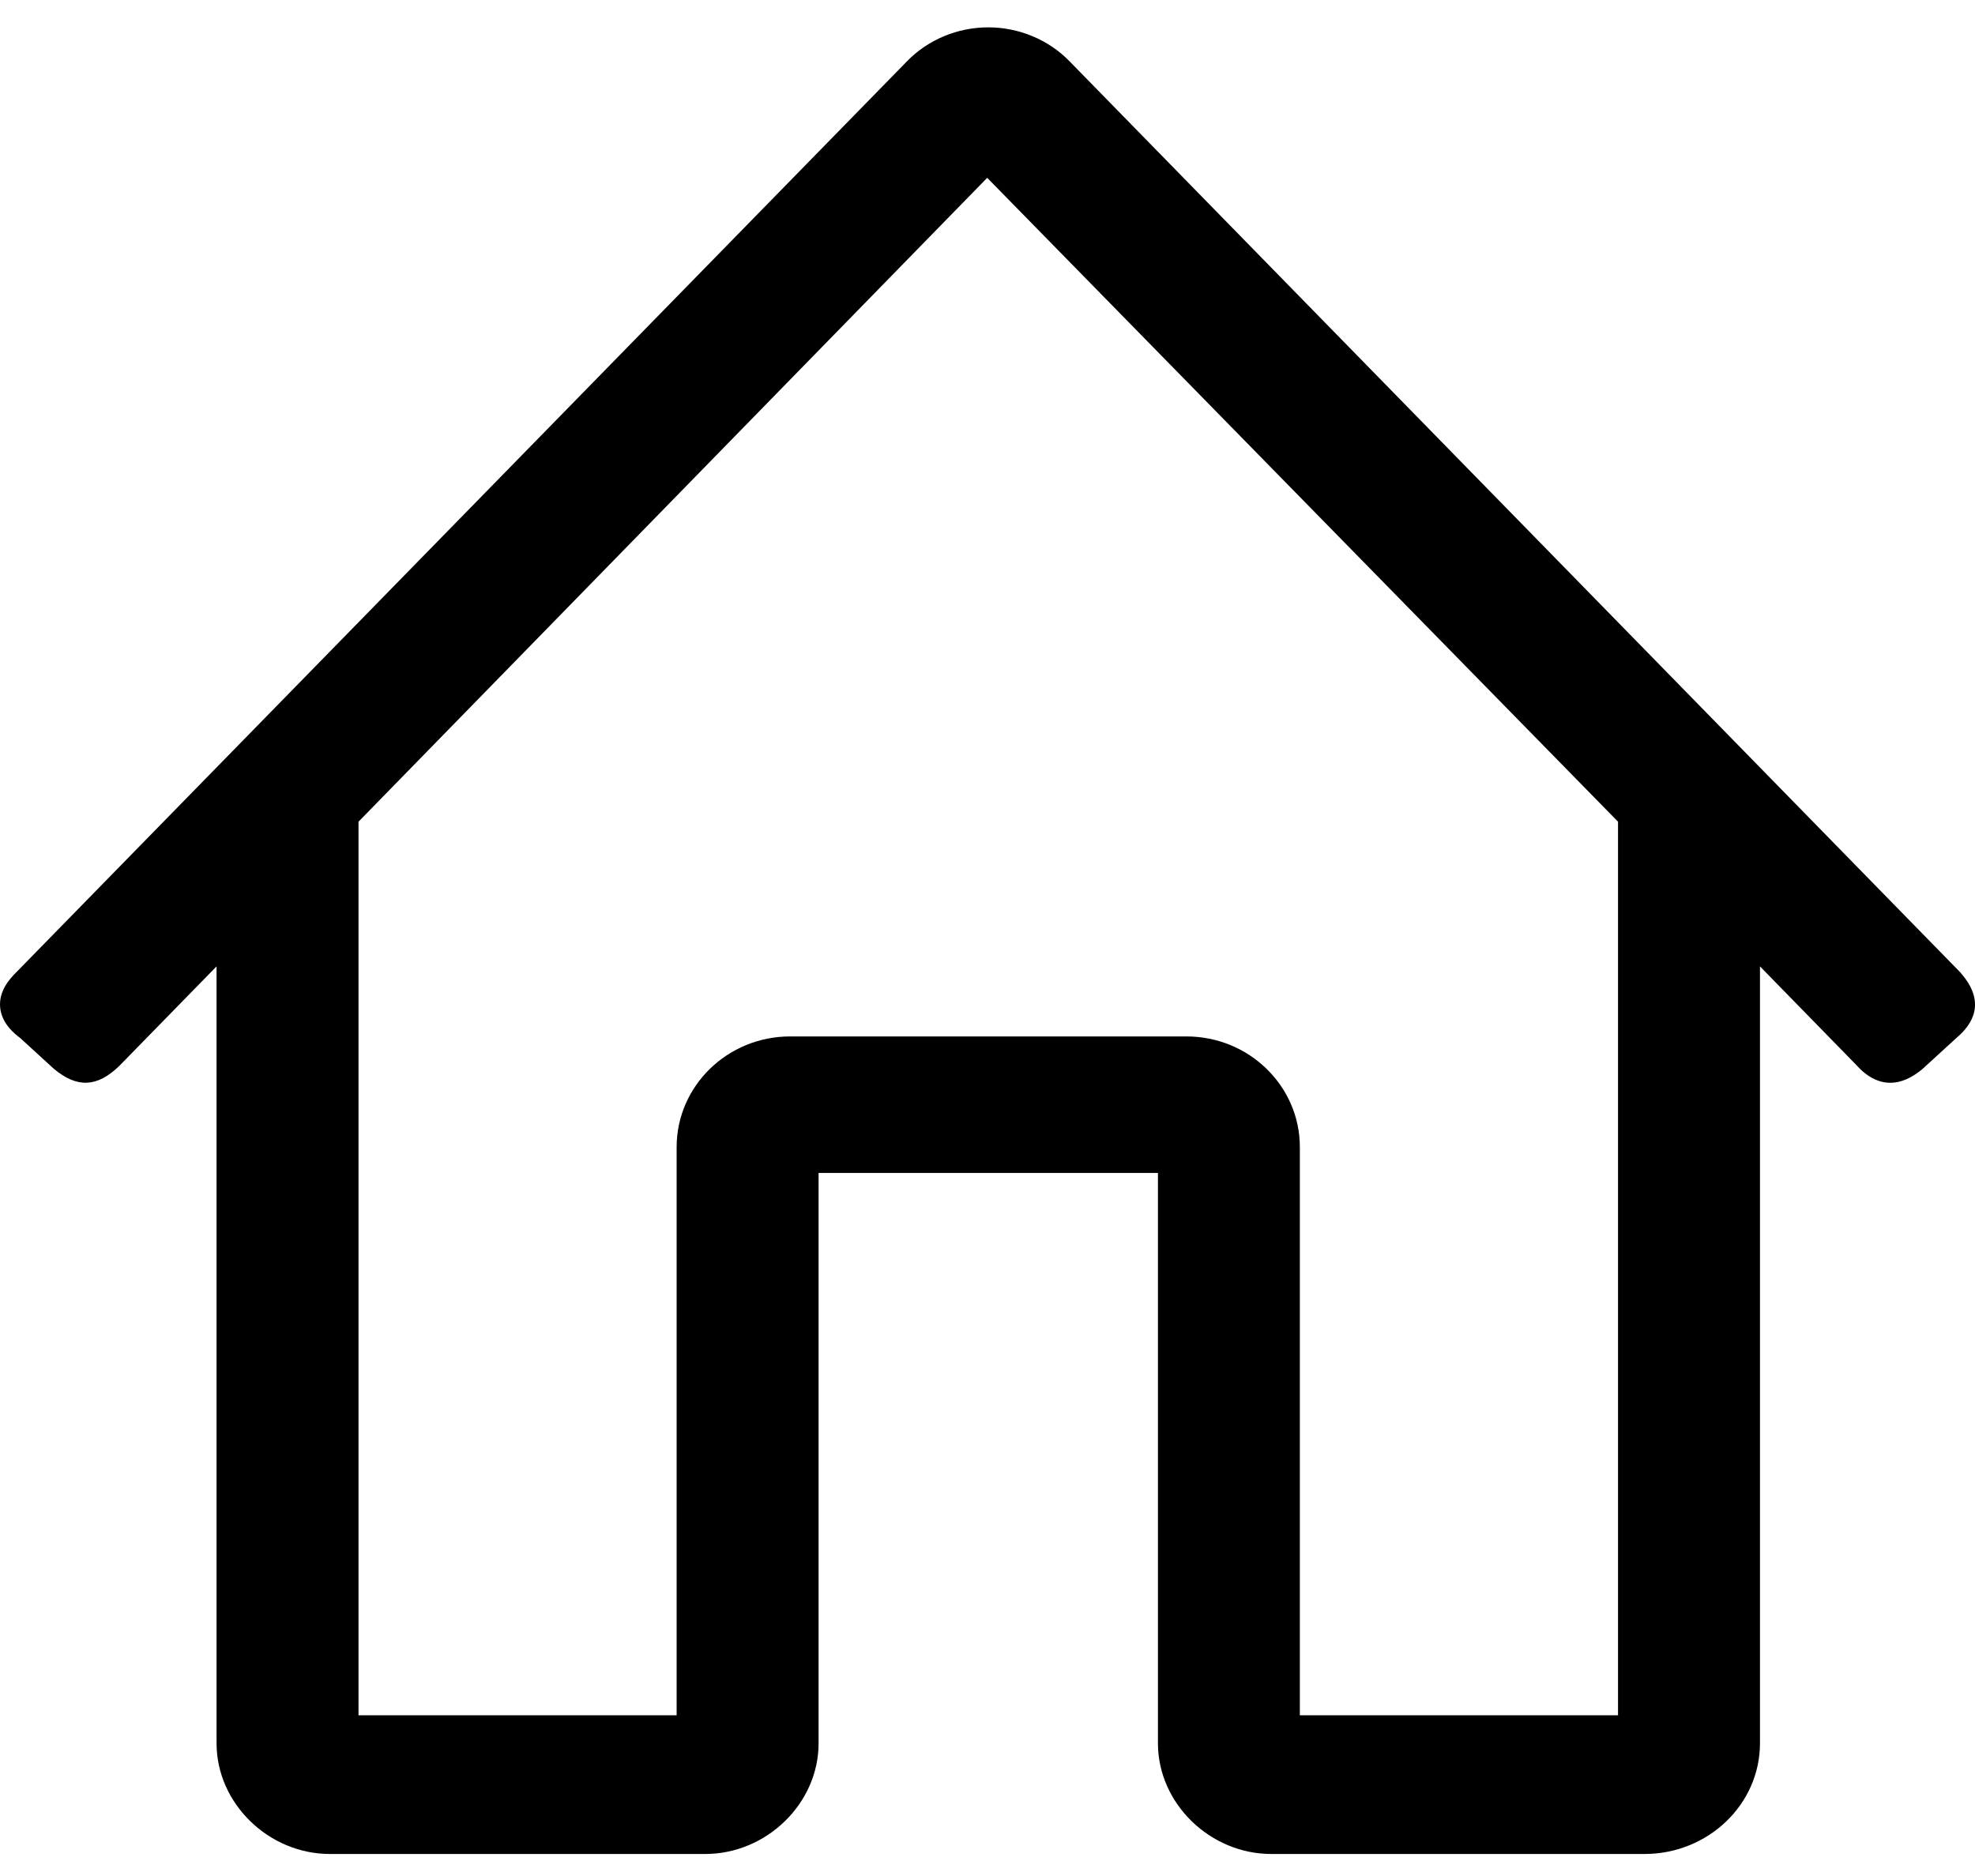 <?xml version="1.0" encoding="UTF-8"?>
<svg xmlns="http://www.w3.org/2000/svg" width="40" height="38" viewBox="0 0 40 38" fill="none">
  <path d="M39.712 19.706L39.705 19.699L21.664 1.244C21.239 0.805 20.639 0.554 20.015 0.554C19.392 0.554 18.791 0.805 18.368 1.243L0.336 19.688C0.181 19.84 -0.021 20.078 0.002 20.394C0.026 20.726 0.295 20.941 0.408 21.025L1.079 21.639L1.093 21.651C1.562 22.044 1.971 22.025 2.418 21.589L4.386 19.575V35.312C4.386 36.527 5.438 37.554 6.682 37.554H14.283C15.527 37.554 16.579 36.527 16.579 35.312V23.759H23.452V35.312C23.452 36.527 24.504 37.554 25.748 37.554H33.306C34.596 37.554 35.645 36.548 35.645 35.312V19.575L37.599 21.575C37.879 21.89 38.338 22.154 38.938 21.652L39.632 21.017C39.956 20.743 40.228 20.296 39.712 19.709V19.706ZM24.03 20.994H16C14.734 20.994 13.704 21.999 13.704 23.235V34.745H7.261V16.644L19.994 3.602L32.77 16.644V34.745H26.326V23.235C26.326 21.999 25.297 20.994 24.03 20.994Z" fill="black"></path>
</svg>
